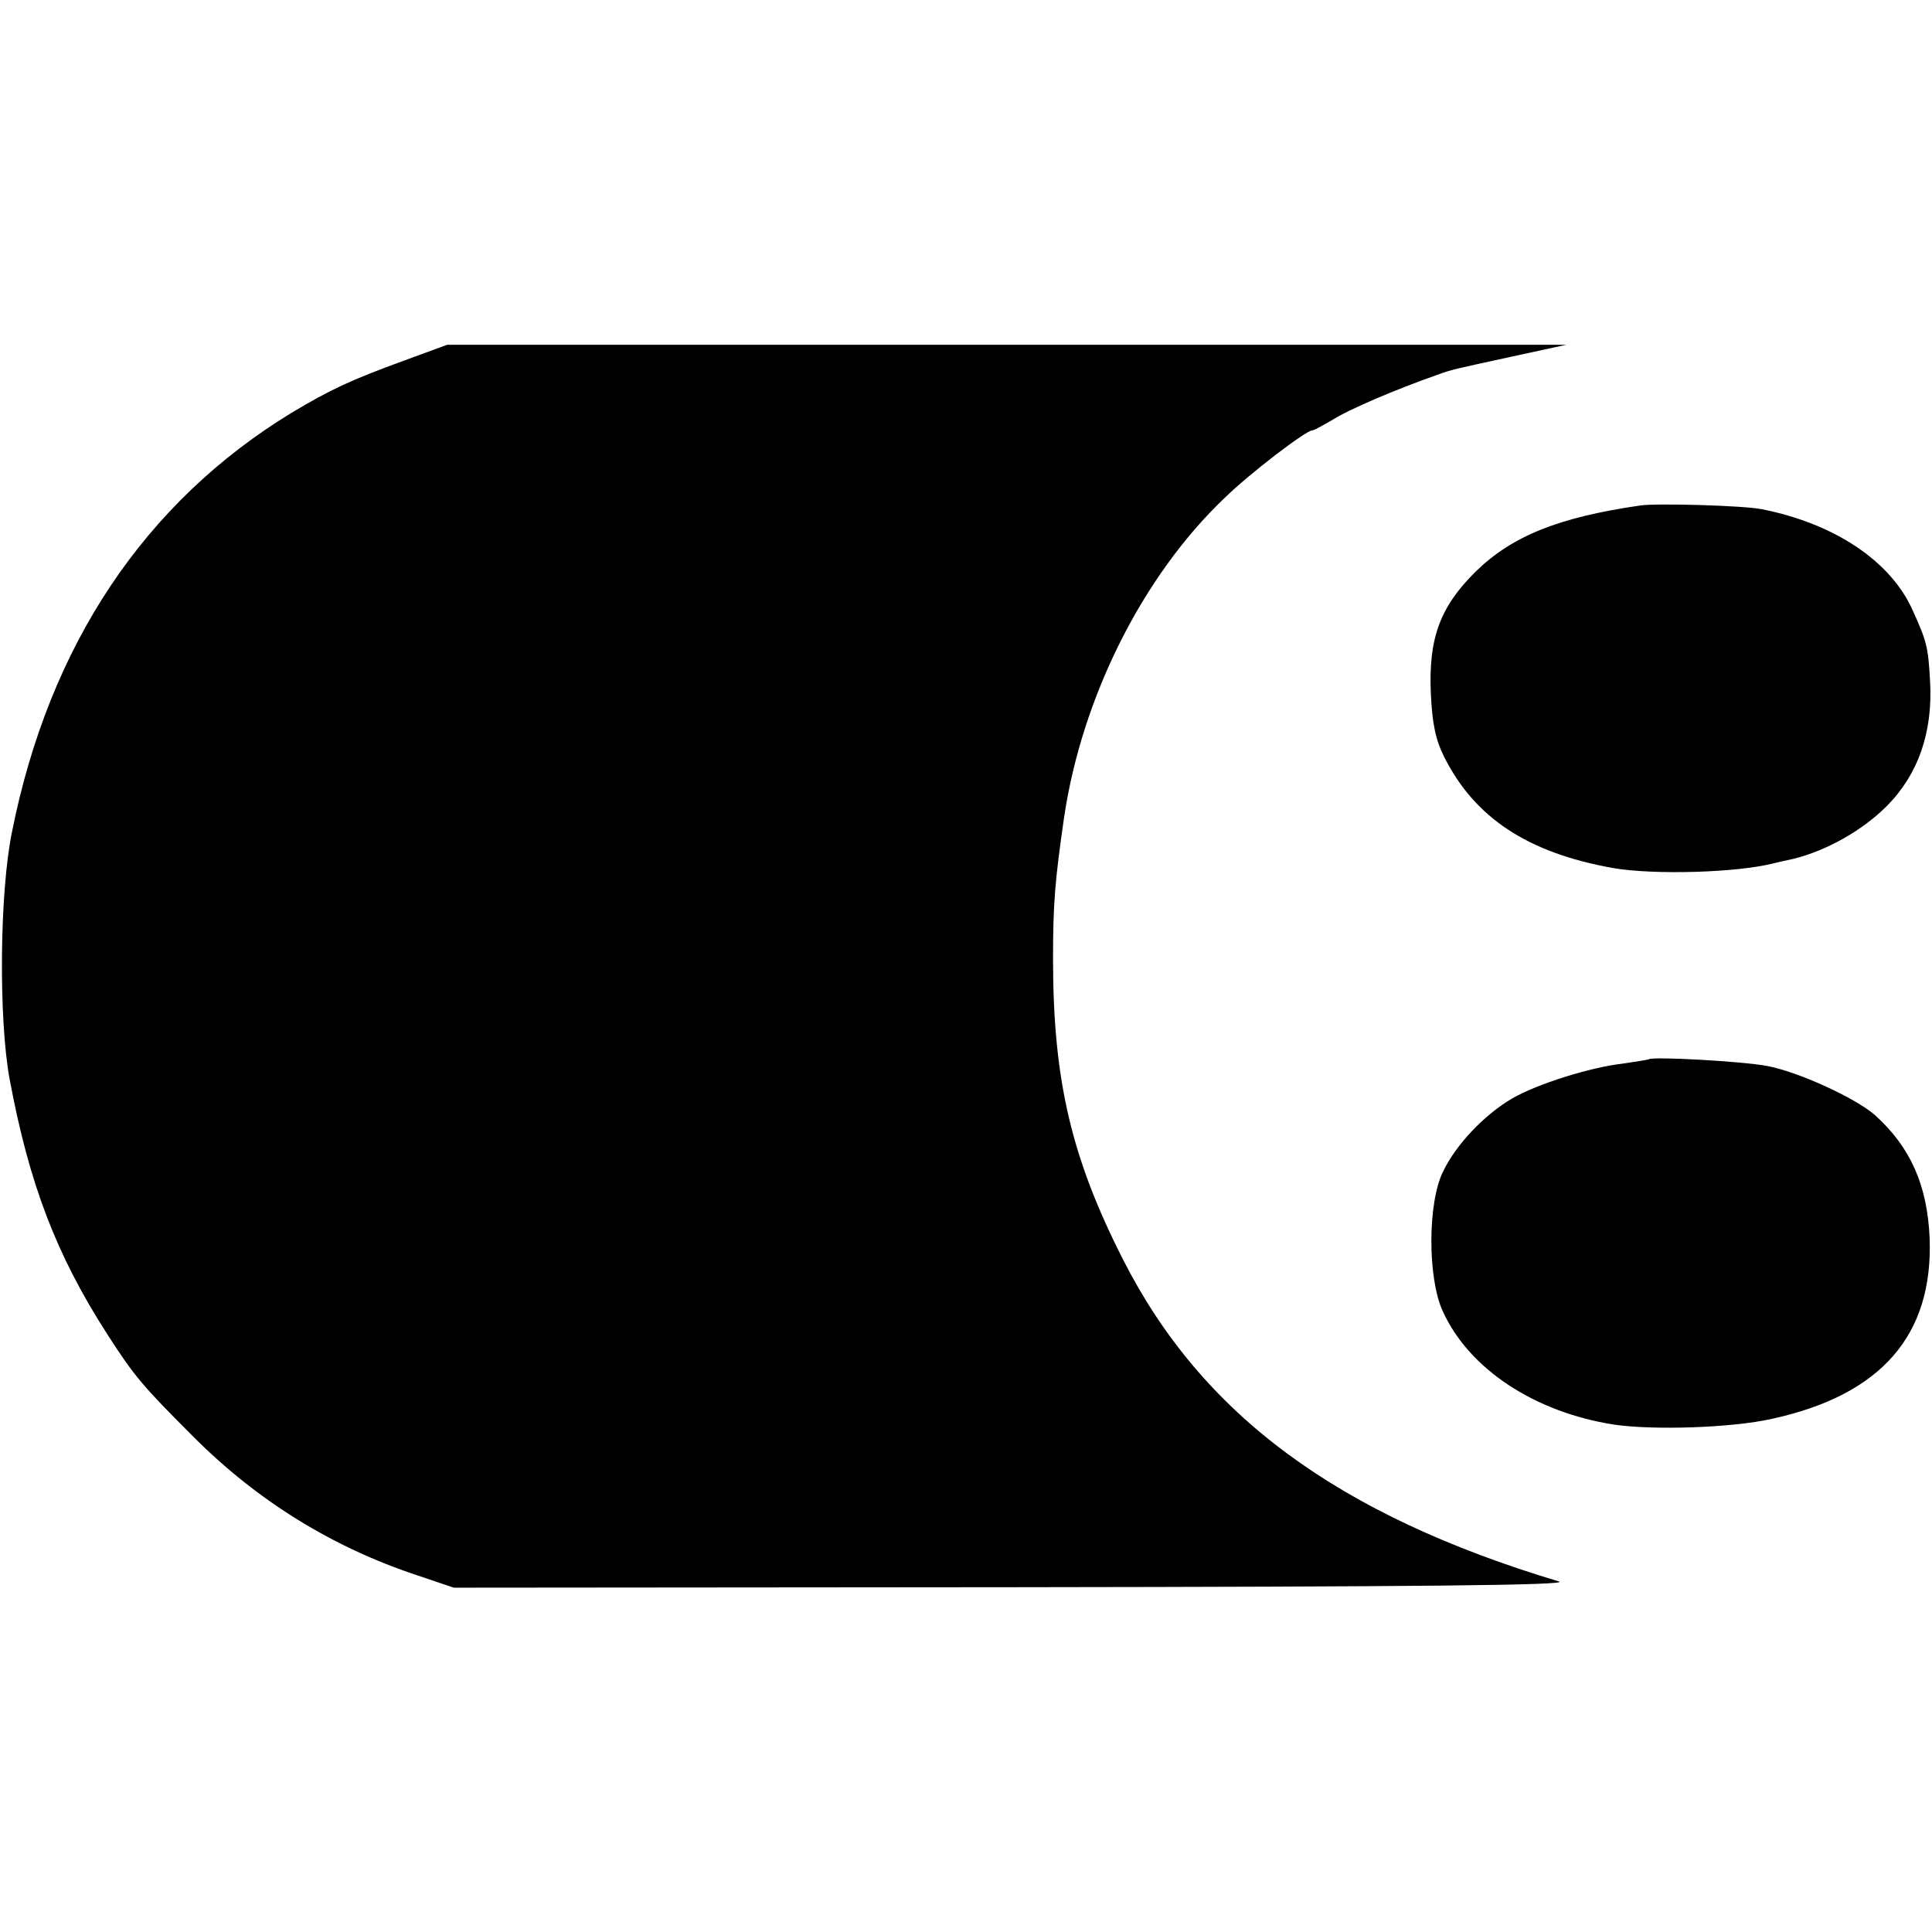<?xml version="1.0" standalone="no"?>
<!DOCTYPE svg PUBLIC "-//W3C//DTD SVG 20010904//EN"
 "http://www.w3.org/TR/2001/REC-SVG-20010904/DTD/svg10.dtd">
<svg version="1.0" xmlns="http://www.w3.org/2000/svg"
 width="404pt" height="404pt" viewBox="0 0 404 404"
 preserveAspectRatio="xMidYMid meet">
<g transform="translate(0,404) scale(0.1,-0.1)"
fill="#000000" stroke="none">
<path d="M845 3286 c-112 -41 -153 -60 -235 -109 -307 -187 -507 -485 -585
-877 -26 -127 -28 -390 -5 -516 41 -220 98 -369 205 -535 56 -87 73 -107 180
-214 133 -133 289 -230 467 -289 l77 -26 1173 1 c837 1 1163 4 1138 12 -463
139 -746 348 -911 672 -109 214 -147 377 -147 630 0 116 4 163 23 295 37 251
164 505 335 668 53 52 171 142 184 142 4 0 23 11 44 23 31 20 131 63 217 93
33 12 36 12 155 38 l115 25 -1170 0 -1170 0 -90 -33z"/>
<path d="M3430 2983 c-172 -25 -268 -64 -344 -138 -75 -74 -99 -140 -94 -255
3 -64 10 -97 28 -133 64 -127 174 -200 352 -232 86 -15 261 -10 338 10 3 1 21
5 40 9 69 17 144 59 195 110 66 66 97 155 91 261 -4 73 -7 84 -37 150 -46 102
-163 180 -314 210 -37 8 -221 13 -255 8z"/>
<path d="M3448 1825 c-2 -1 -26 -5 -54 -9 -70 -8 -180 -43 -232 -73 -58 -34
-117 -96 -144 -152 -33 -65 -33 -224 -1 -293 55 -121 192 -211 358 -237 82
-12 245 -7 330 12 229 50 338 175 330 379 -5 110 -40 189 -114 256 -41 36
-161 91 -226 103 -53 10 -240 20 -247 14z"/>
</g>
</svg>
